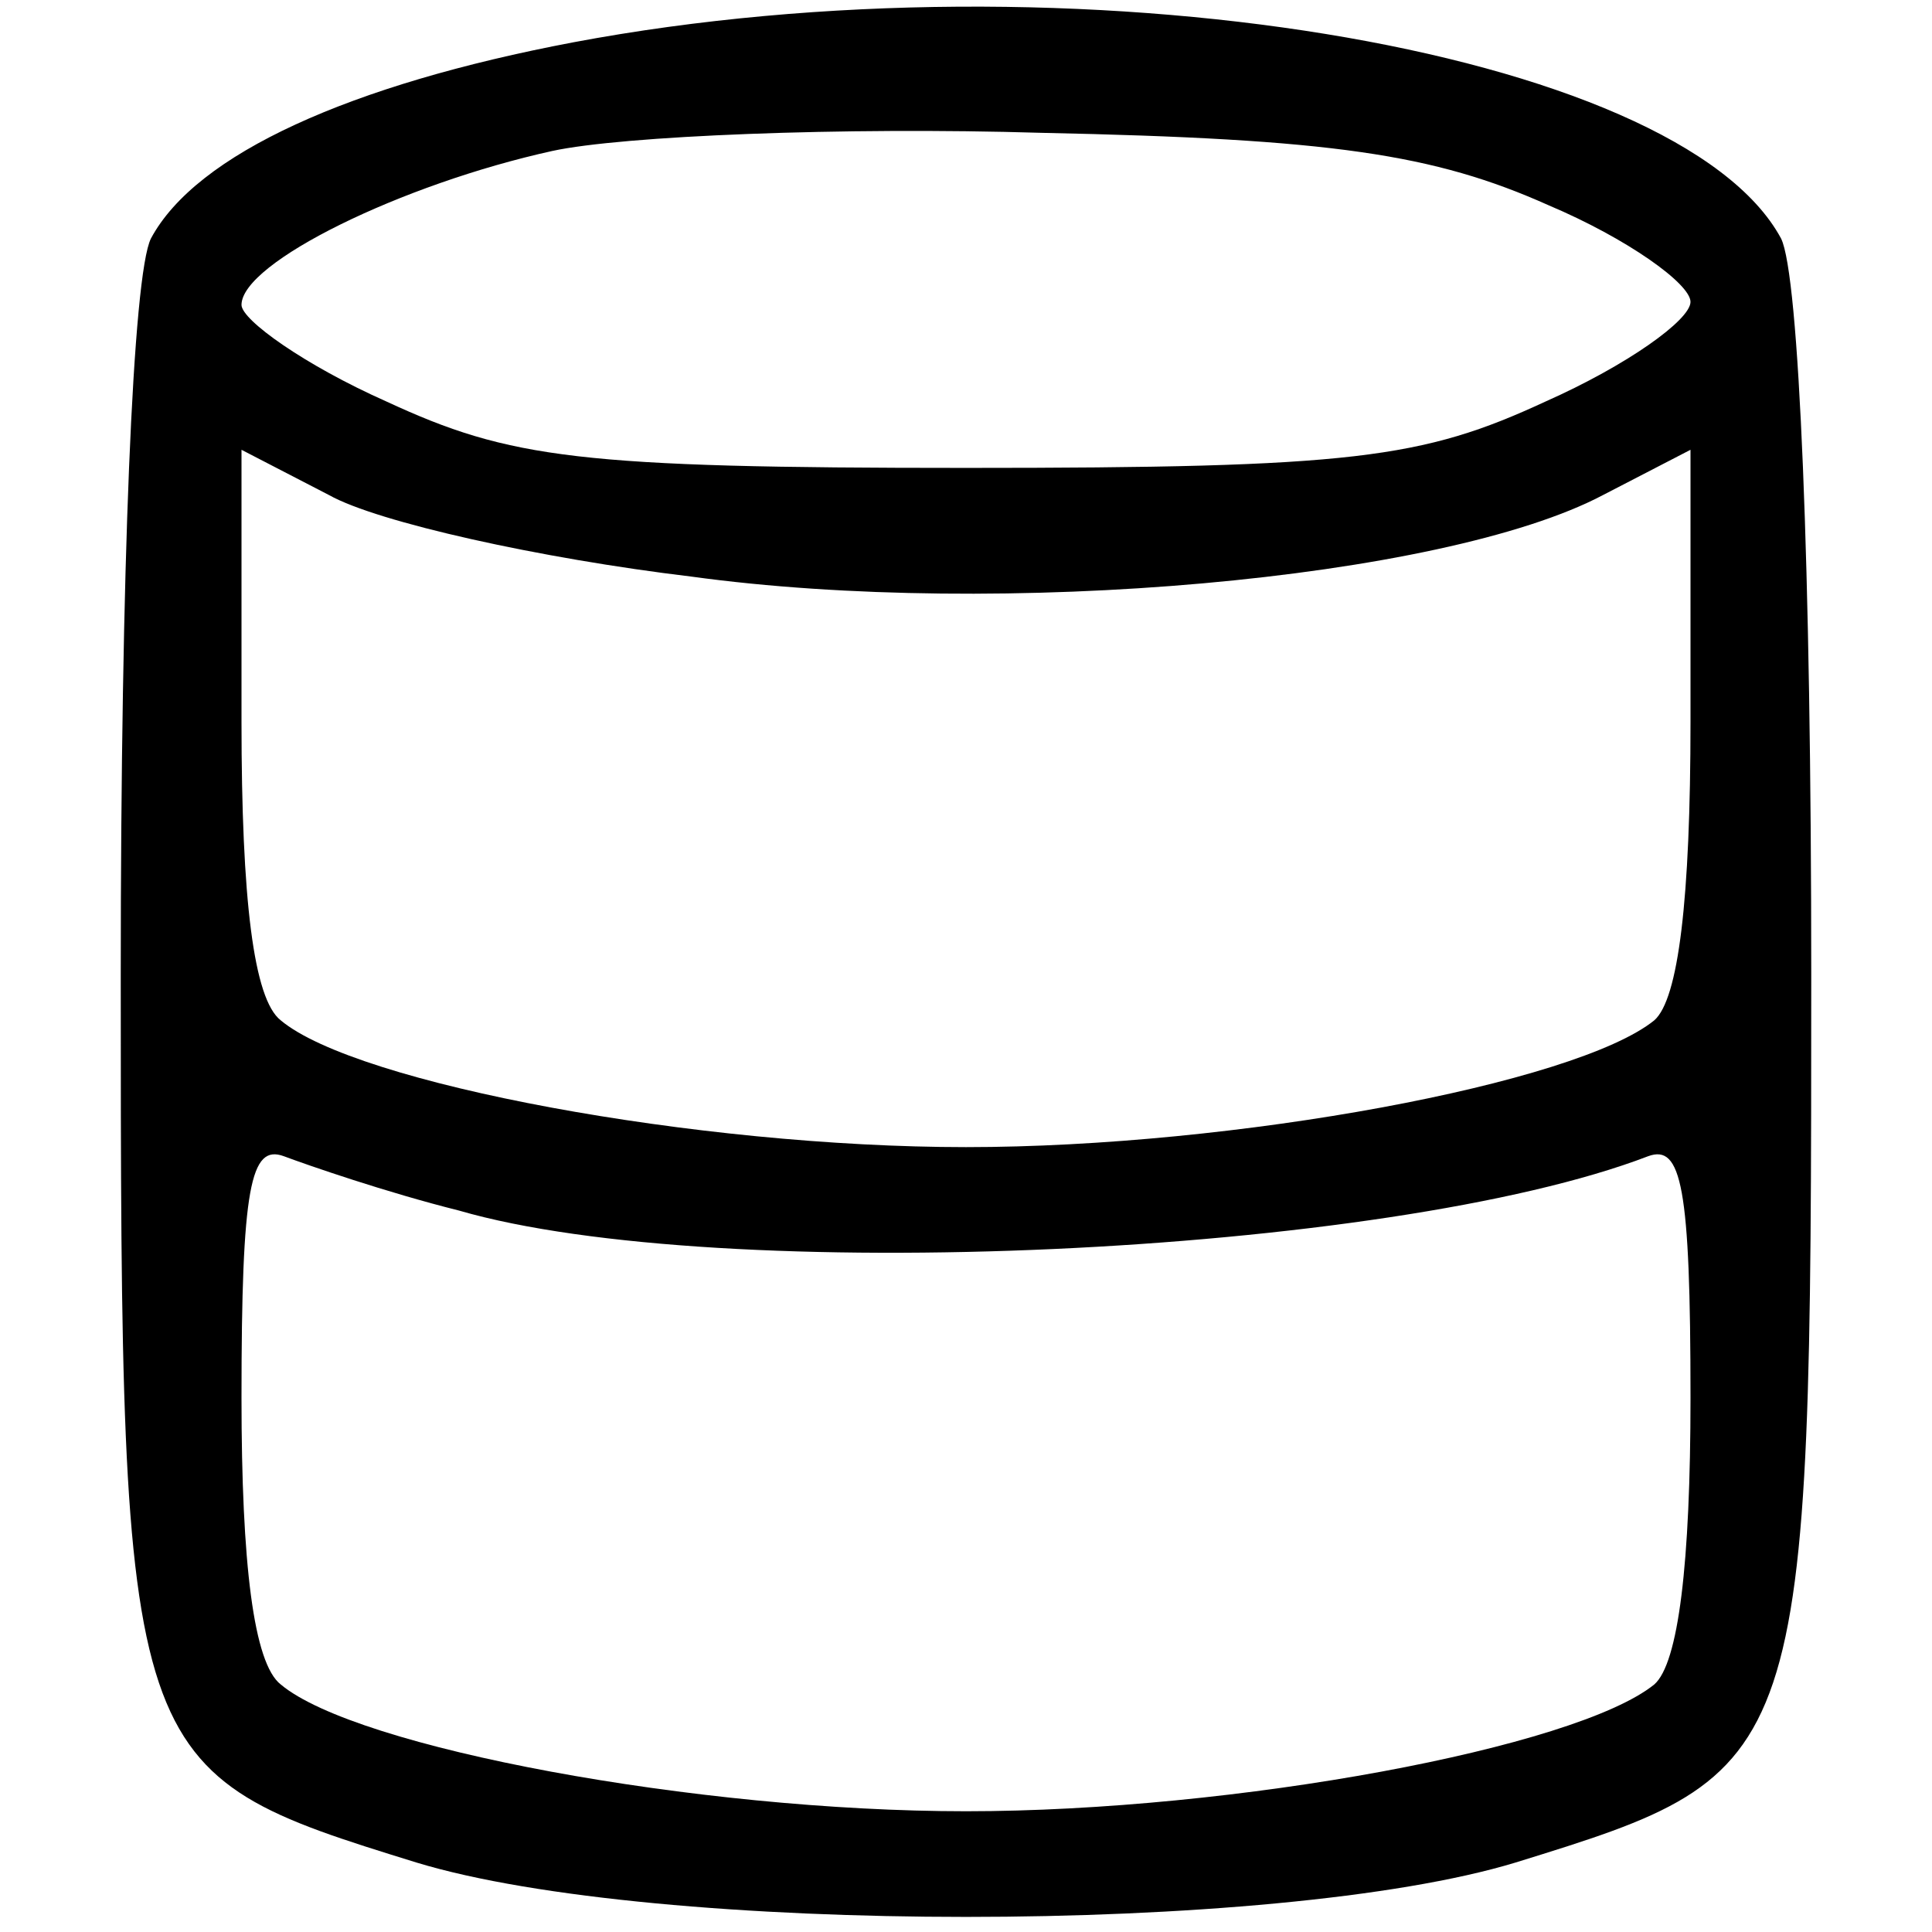 <?xml version="1.0" standalone="no"?>
<!DOCTYPE svg PUBLIC "-//W3C//DTD SVG 20010904//EN"
 "http://www.w3.org/TR/2001/REC-SVG-20010904/DTD/svg10.dtd">
<svg version="1.0" xmlns="http://www.w3.org/2000/svg"
 width="64pt" height="64pt" viewBox="0 0 64 64"
 preserveAspectRatio="xMidYMid meet">

<g transform="translate(0,64) scale(0.1,-0.1)"
fill="#000000" stroke="none">
<path d="M190 626 c-74 -14 -125 -37 -140 -65 -6 -12 -10 -109 -10 -244 0
-263 1 -264 98 -294 79 -24 285 -24 364 0 97 30 98 31 98 294 0 135 -4 232
-10 244 -34 63 -235 96 -400 65z m323 -54 c26 -11 47 -26 47 -32 0 -6 -21 -21
-48 -33 -41 -19 -64 -22 -192 -22 -128 0 -151 3 -192 22 -27 12 -48 27 -48 32
0 14 53 40 103 51 23 5 96 8 162 6 96 -2 130 -7 168 -24z m-284 -123 c102 -14
249 -1 302 27 l29 15 0 -90 c0 -59 -4 -92 -12 -99 -26 -21 -139 -42 -228 -42
-89 0 -202 21 -227 42 -9 7 -13 40 -13 99 l0 90 29 -15 c16 -9 70 -21 120 -27z
m-77 -210 c86 -25 308 -15 394 18 11 4 14 -10 14 -80 0 -55 -4 -88 -12 -95
-26 -21 -139 -42 -228 -42 -89 0 -202 21 -227 42 -9 7 -13 40 -13 95 0 70 3
84 14 80 8 -3 34 -12 58 -18z"/>
</g>
</svg>
